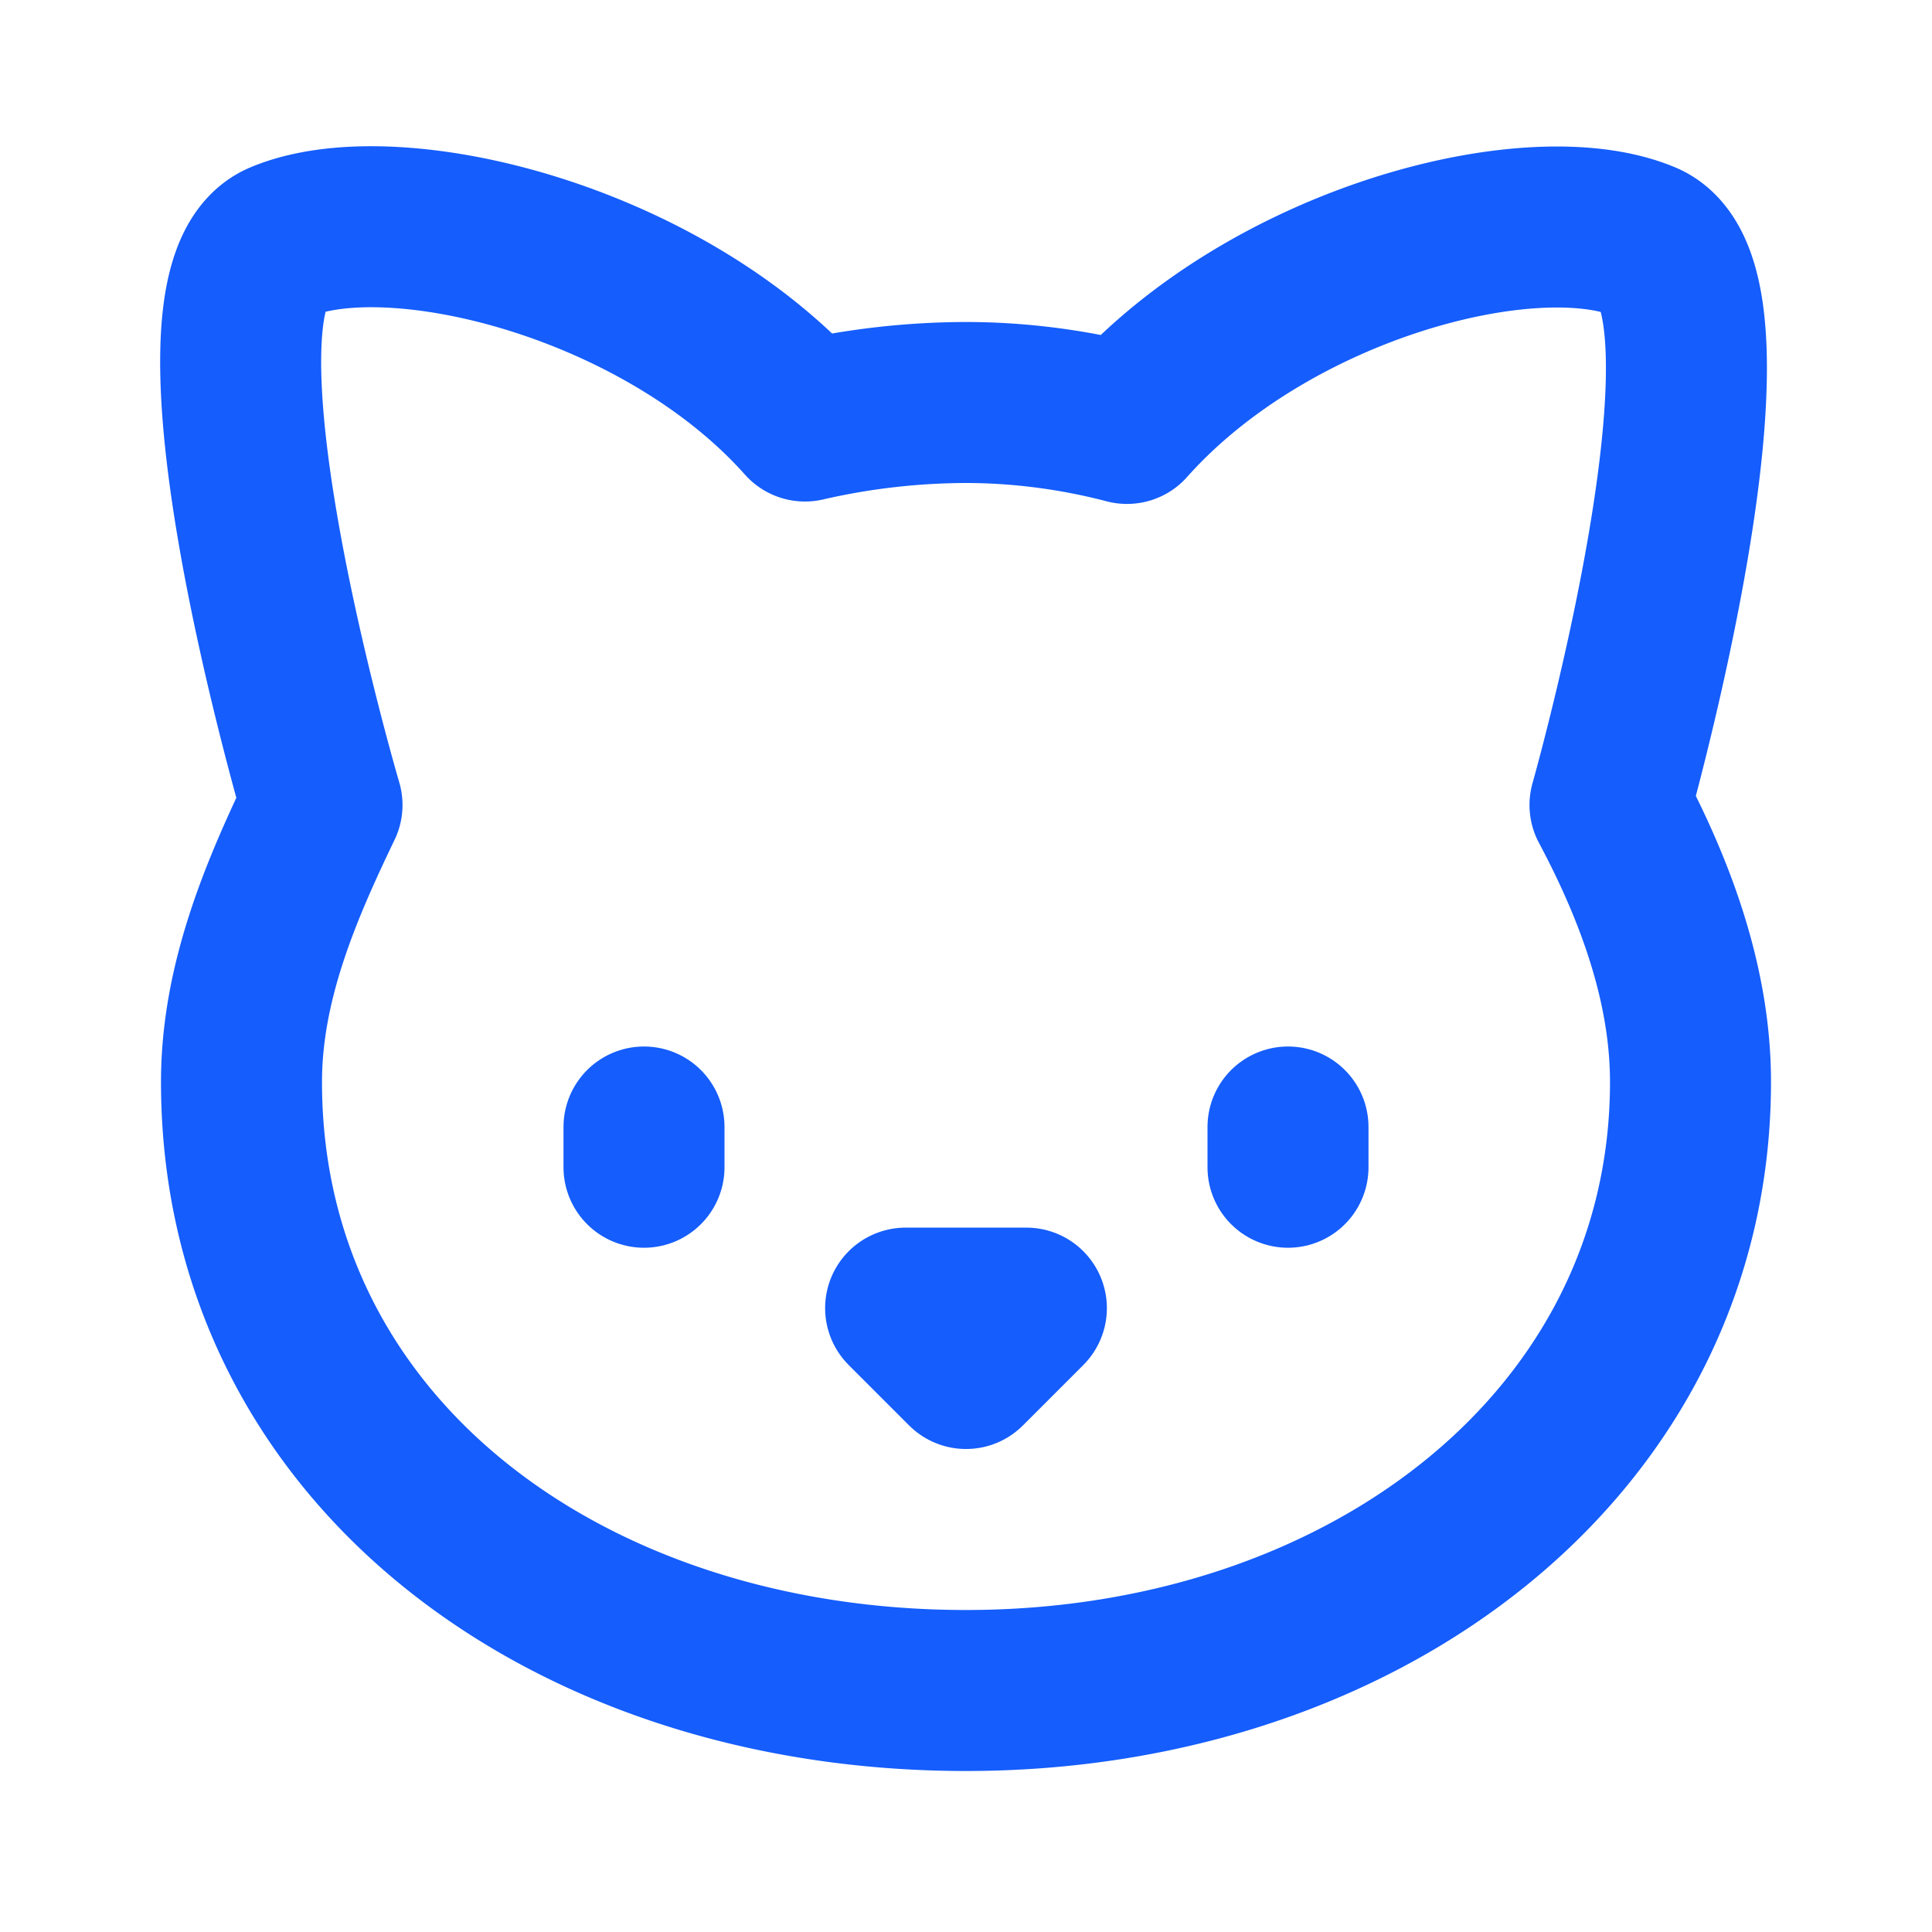 <svg xmlns="http://www.w3.org/2000/svg" version="1.1" xmlns:xlink="http://www.w3.org/1999/xlink" width="24" height="24"><svg xmlns="http://www.w3.org/2000/svg" width="24" height="24" viewBox="0 0 24 24" fill="none" stroke="#155dfc" stroke-width="2" stroke-linecap="round" stroke-linejoin="round" class="lucide lucide-cat-icon lucide-cat"><g style="transform-box:fill-box;transform-origin:12px 12px;animation:bob 3s ease-in-out infinite"><path d="M12 5c.67 0 1.35.09 2 .26 1.78-2 5.03-2.84 6.42-2.26 1.4.58-.42 7-.42 7 .57 1.07 1 2.24 1 3.44C21 17.9 16.97 21 12 21s-9-3-9-7.56c0-1.25.5-2.4 1-3.44 0 0-1.89-6.42-.5-7s4.72.23 6.5 2.23A9 9 0 0 1 12 5"></path><path d="M8 14v.5m8-.5v.5" style="transform-box:fill-box;transform-origin:center;animation:blink 4s ease-in-out infinite"></path><path d="M11.25 16.25h1.5L12 17z"></path></g></svg><style>@media (prefers-color-scheme: light) { :root { filter: none; } }
@media (prefers-color-scheme: dark) { :root { filter: none; } }
</style></svg>